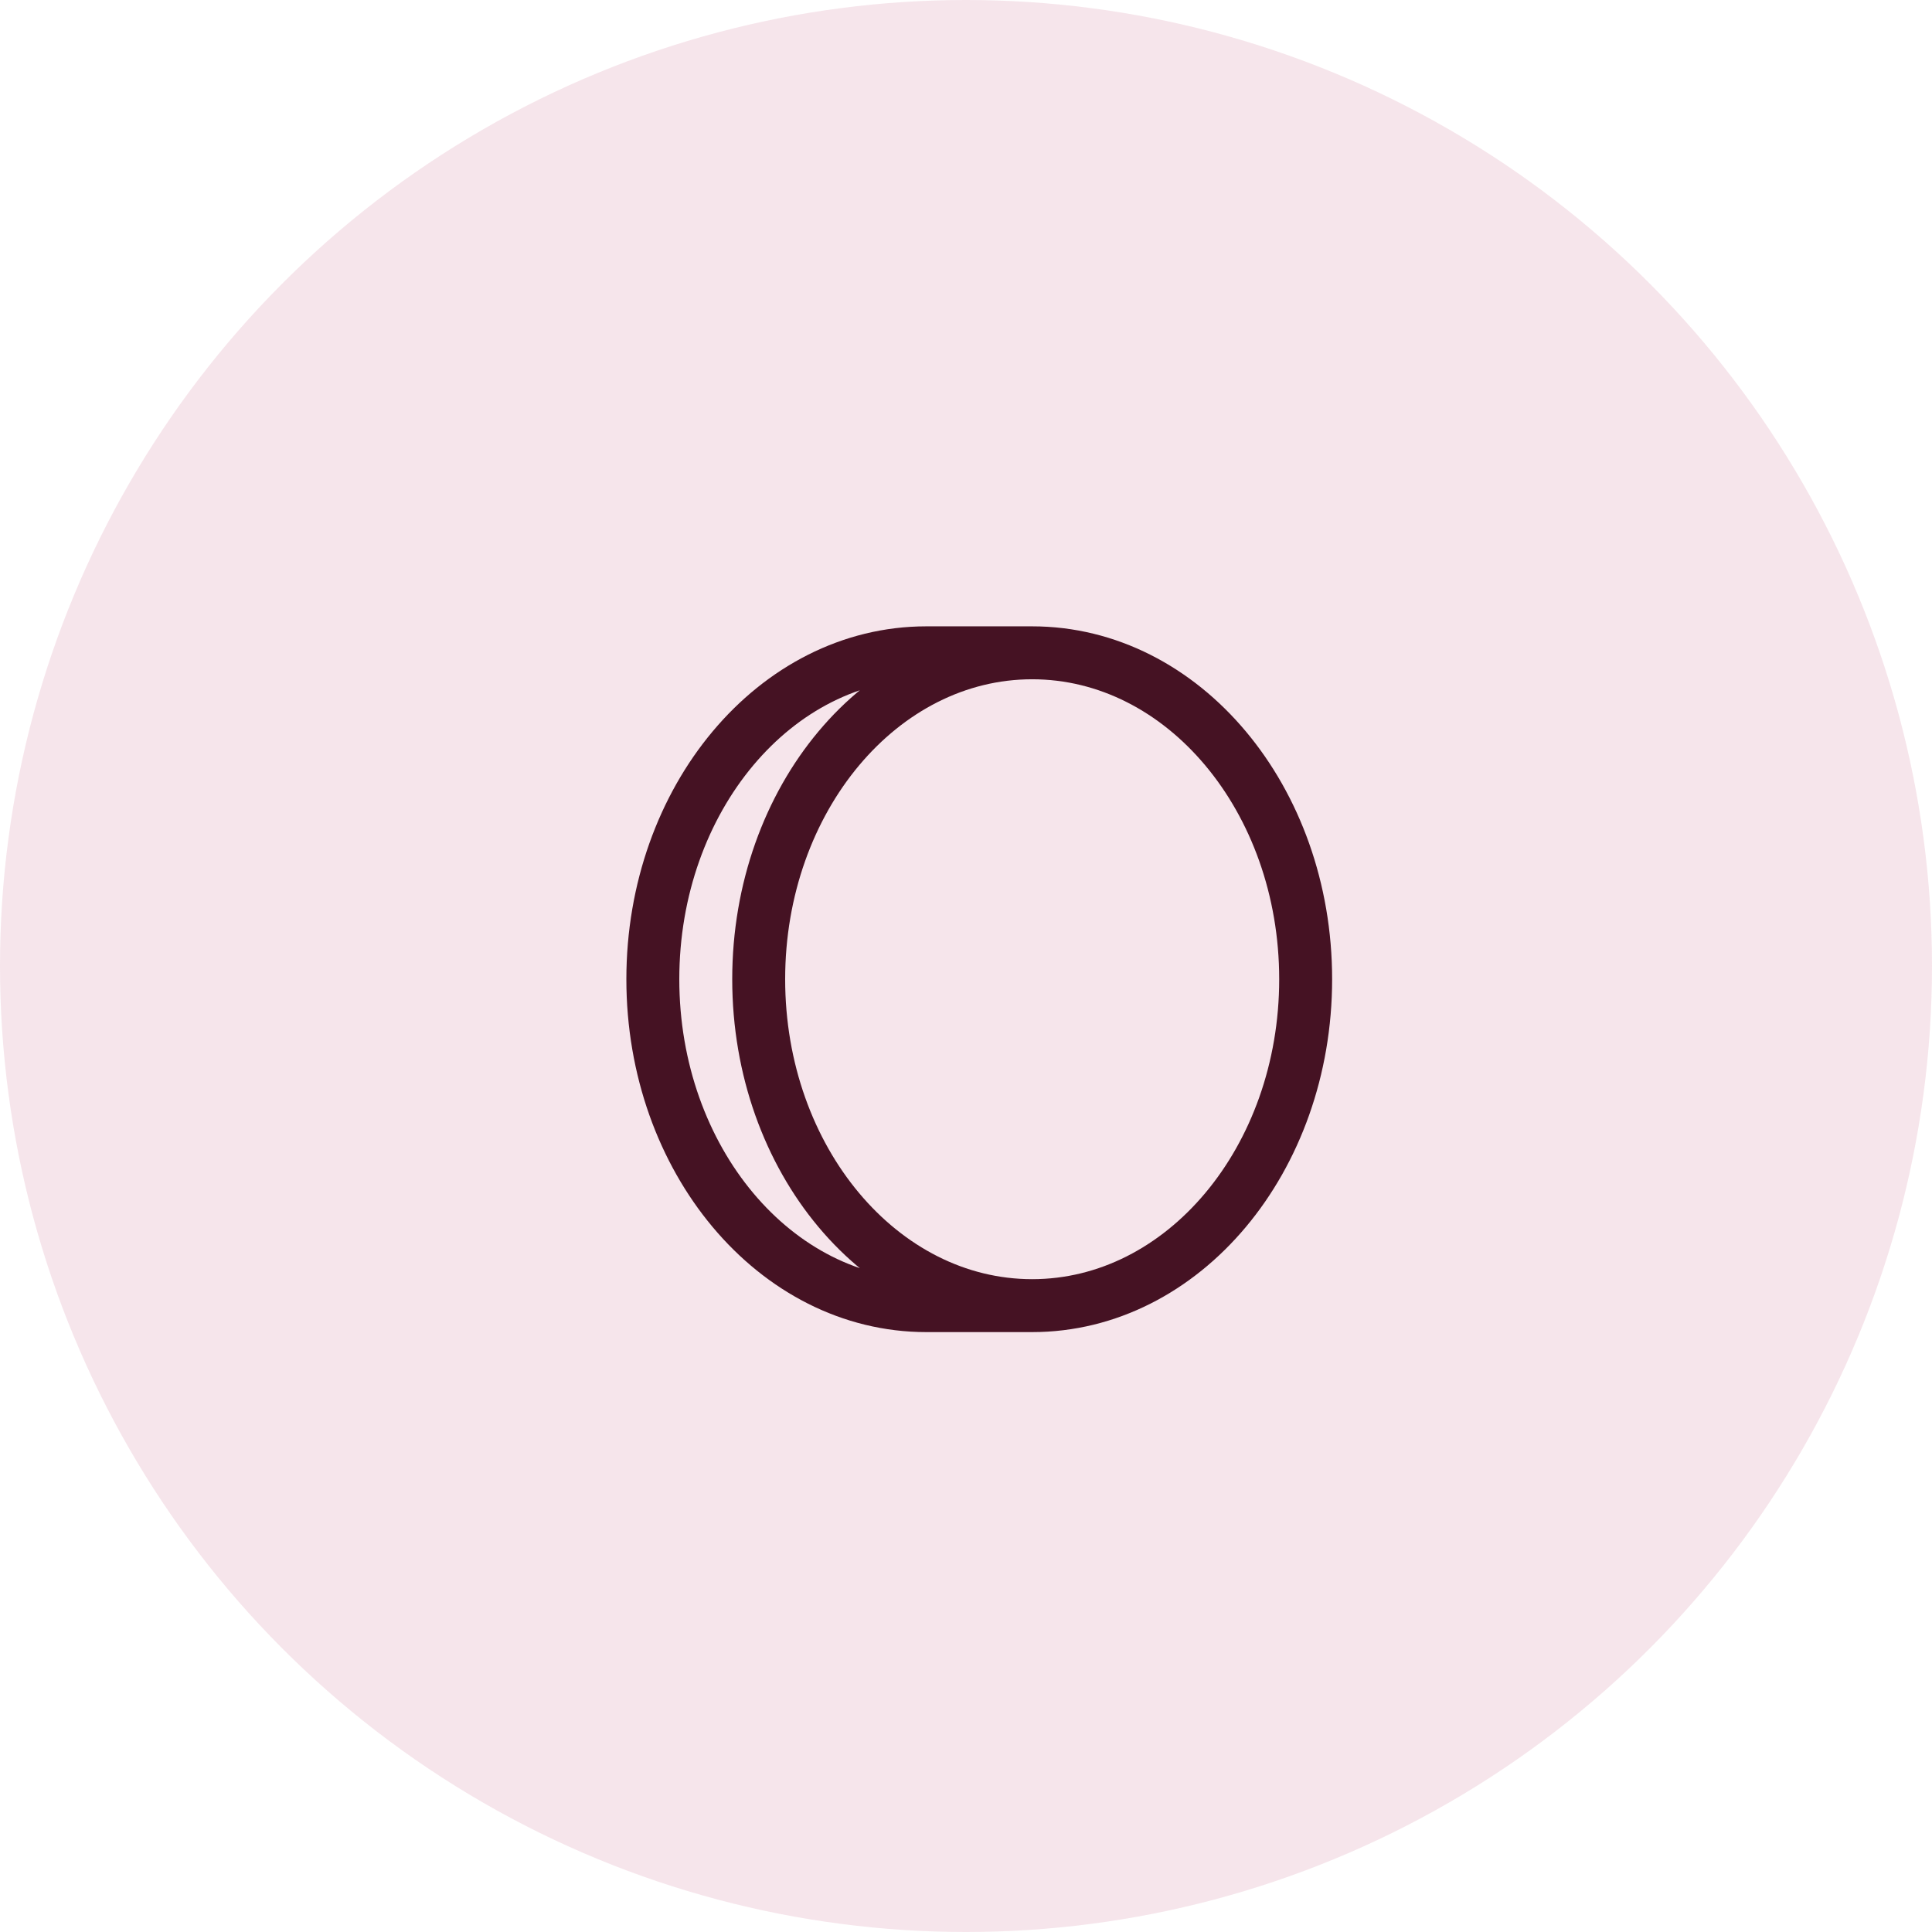 <svg width="73" height="73" viewBox="0 0 73 73" fill="none" xmlns="http://www.w3.org/2000/svg">
<circle cx="36.5" cy="36.5" r="36.5" fill="#C15178" fill-opacity="0.15"/>
<path d="M39 49.333C44.707 49.333 49.334 43.811 49.334 36.999C49.334 30.188 44.707 24.666 39 24.666M39 49.333C33.293 49.333 28.667 43.811 28.667 36.999C28.667 30.188 33.293 24.666 39 24.666M39 49.333H35C29.293 49.333 24.667 43.811 24.667 36.999C24.667 30.188 29.293 24.666 35 24.666H39" stroke="#451223" stroke-width="2"/>
</svg>
